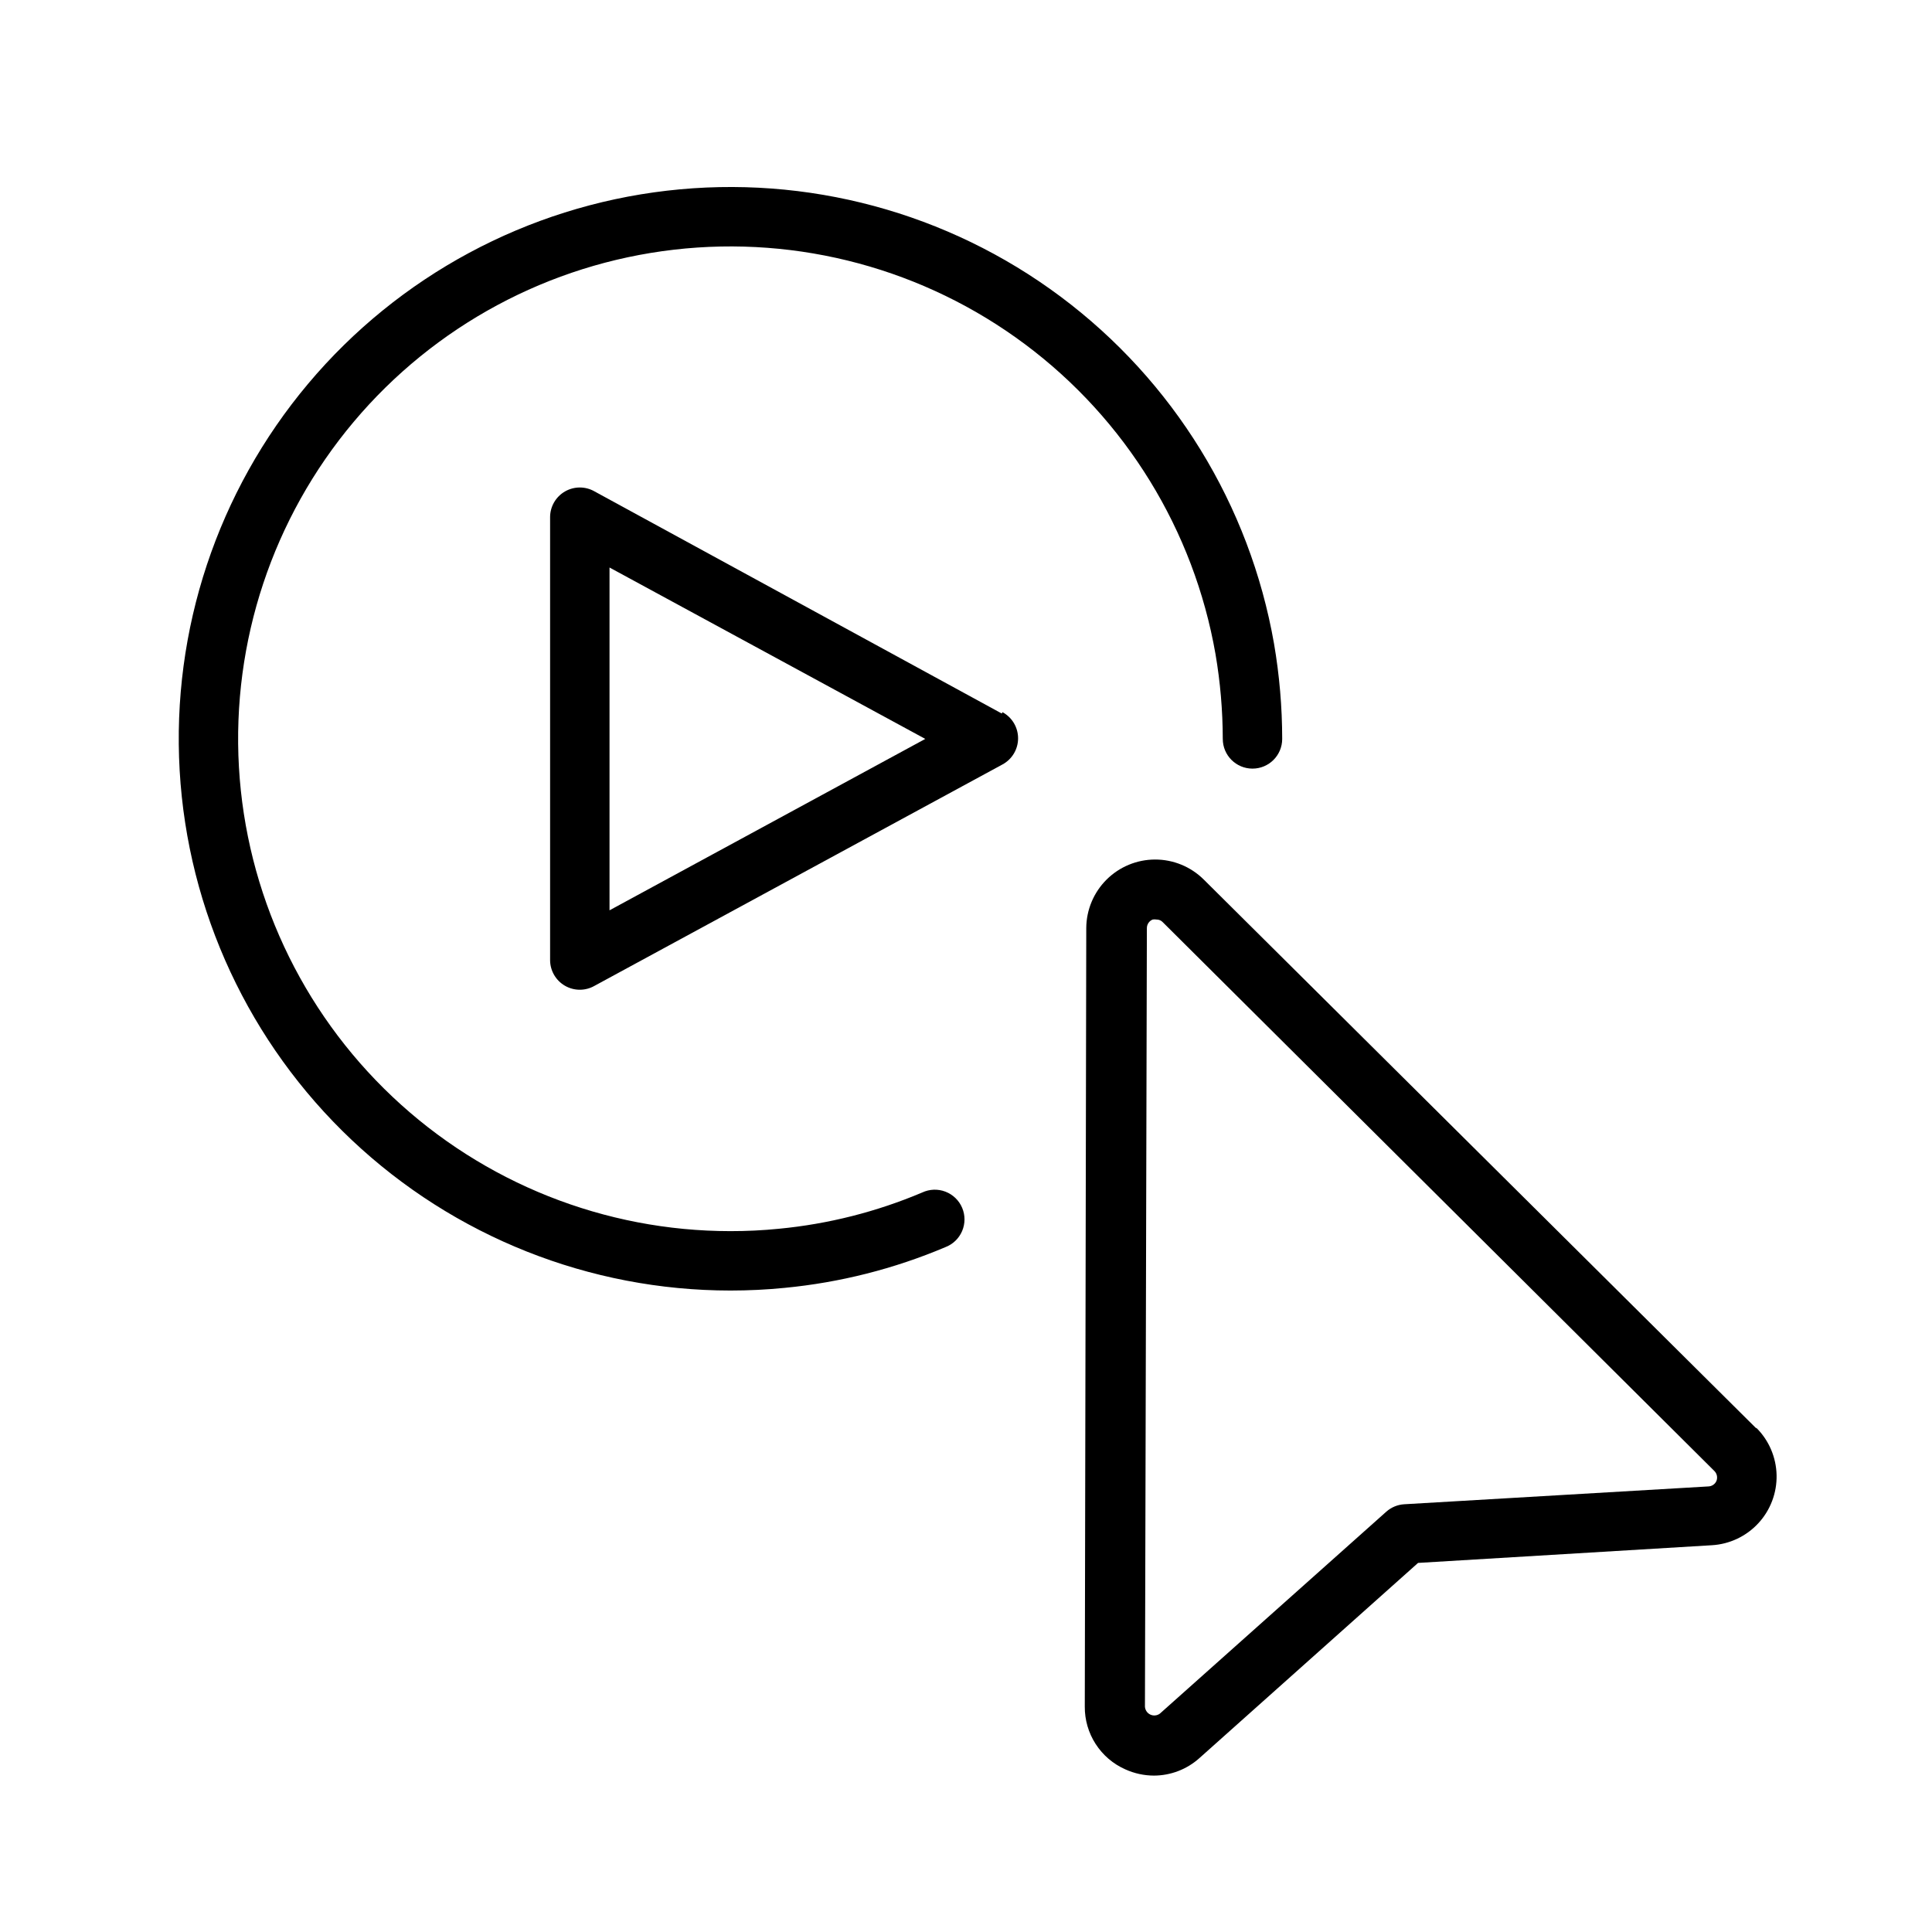 <?xml version="1.0" encoding="UTF-8"?>
<!-- Uploaded to: SVG Repo, www.svgrepo.com, Generator: SVG Repo Mixer Tools -->
<svg fill="#000000" width="800px" height="800px" version="1.1" viewBox="144 144 512 512" xmlns="http://www.w3.org/2000/svg">
 <g>
  <path d="m609.43 522.53-146.46-145.48c-3.43-3.383-8.055-5.277-12.871-5.266-4.812 0.008-9.43 1.918-12.844 5.316-3.414 3.398-5.348 8.004-5.383 12.82l-0.391 206.33c-0.031 3.519 0.969 6.973 2.879 9.93 1.91 2.961 4.644 5.297 7.863 6.719 2.375 1.078 4.949 1.641 7.559 1.652 4.461-0.008 8.766-1.66 12.082-4.644l57.938-51.719 77.816-4.684c4.715-0.266 9.145-2.352 12.352-5.82 3.211-3.469 4.945-8.043 4.844-12.766-0.102-4.723-2.031-9.223-5.387-12.551zm-10.508 13.816c-0.34 0.926-1.215 1.551-2.207 1.574l-80.57 4.723c-1.762 0.102-3.438 0.797-4.762 1.969l-60.023 53.531v-0.004c-0.73 0.535-1.695 0.625-2.516 0.242-0.82-0.387-1.363-1.188-1.422-2.09l0.512-206.32v-0.004c-0.004-1.004 0.605-1.91 1.535-2.281 0.34-0.059 0.688-0.059 1.023 0 0.648-0.012 1.266 0.262 1.695 0.746l146.14 145.4c0.66 0.656 0.891 1.633 0.59 2.519z"/>
  <path d="m468.05 339.82c0 4.348 3.527 7.871 7.875 7.871 4.348 0 7.871-3.523 7.871-7.871-0.008-8.457-0.734-16.895-2.164-25.23-6.43-36.762-26.672-69.672-56.582-91.992-29.906-22.324-67.219-32.363-104.29-28.066-37.07 4.297-71.098 22.605-95.109 51.172-24.008 28.57-36.188 65.242-34.039 102.5 2.148 37.254 18.465 72.281 45.598 97.902 27.137 25.617 63.043 39.895 100.36 39.898 4.801 0 9.645-0.234 14.367-0.707 14.66-1.406 29.023-5.043 42.586-10.785 2-0.758 3.609-2.301 4.449-4.269 0.84-1.969 0.844-4.195 0.008-6.164-0.836-1.973-2.438-3.516-4.438-4.281-1.996-0.766-4.223-0.68-6.16 0.23-12.086 5.113-24.879 8.352-37.941 9.602-4.277 0.43-8.574 0.637-12.871 0.633-33.305-0.004-65.348-12.742-89.562-35.609-24.215-22.863-38.773-54.121-40.688-87.367-1.914-33.25 8.957-65.973 30.387-91.465 21.434-25.492 51.801-41.828 84.883-45.652 33.086-3.828 66.379 5.141 93.062 25.066 26.688 19.926 44.742 49.305 50.469 82.113 1.27 7.422 1.914 14.941 1.926 22.473z"/>
  <path d="m409.48 333.09-107.89-58.844c-2.434-1.406-5.438-1.406-7.871 0-2.41 1.391-3.906 3.949-3.938 6.731v117.49c0.02 2.793 1.516 5.371 3.938 6.769 2.434 1.406 5.438 1.406 7.871 0l108.08-58.648c2.547-1.375 4.133-4.035 4.133-6.926 0-2.894-1.586-5.555-4.133-6.93zm-103.95 52.152v-90.844l83.68 45.422z"/>
 </g>
</svg>